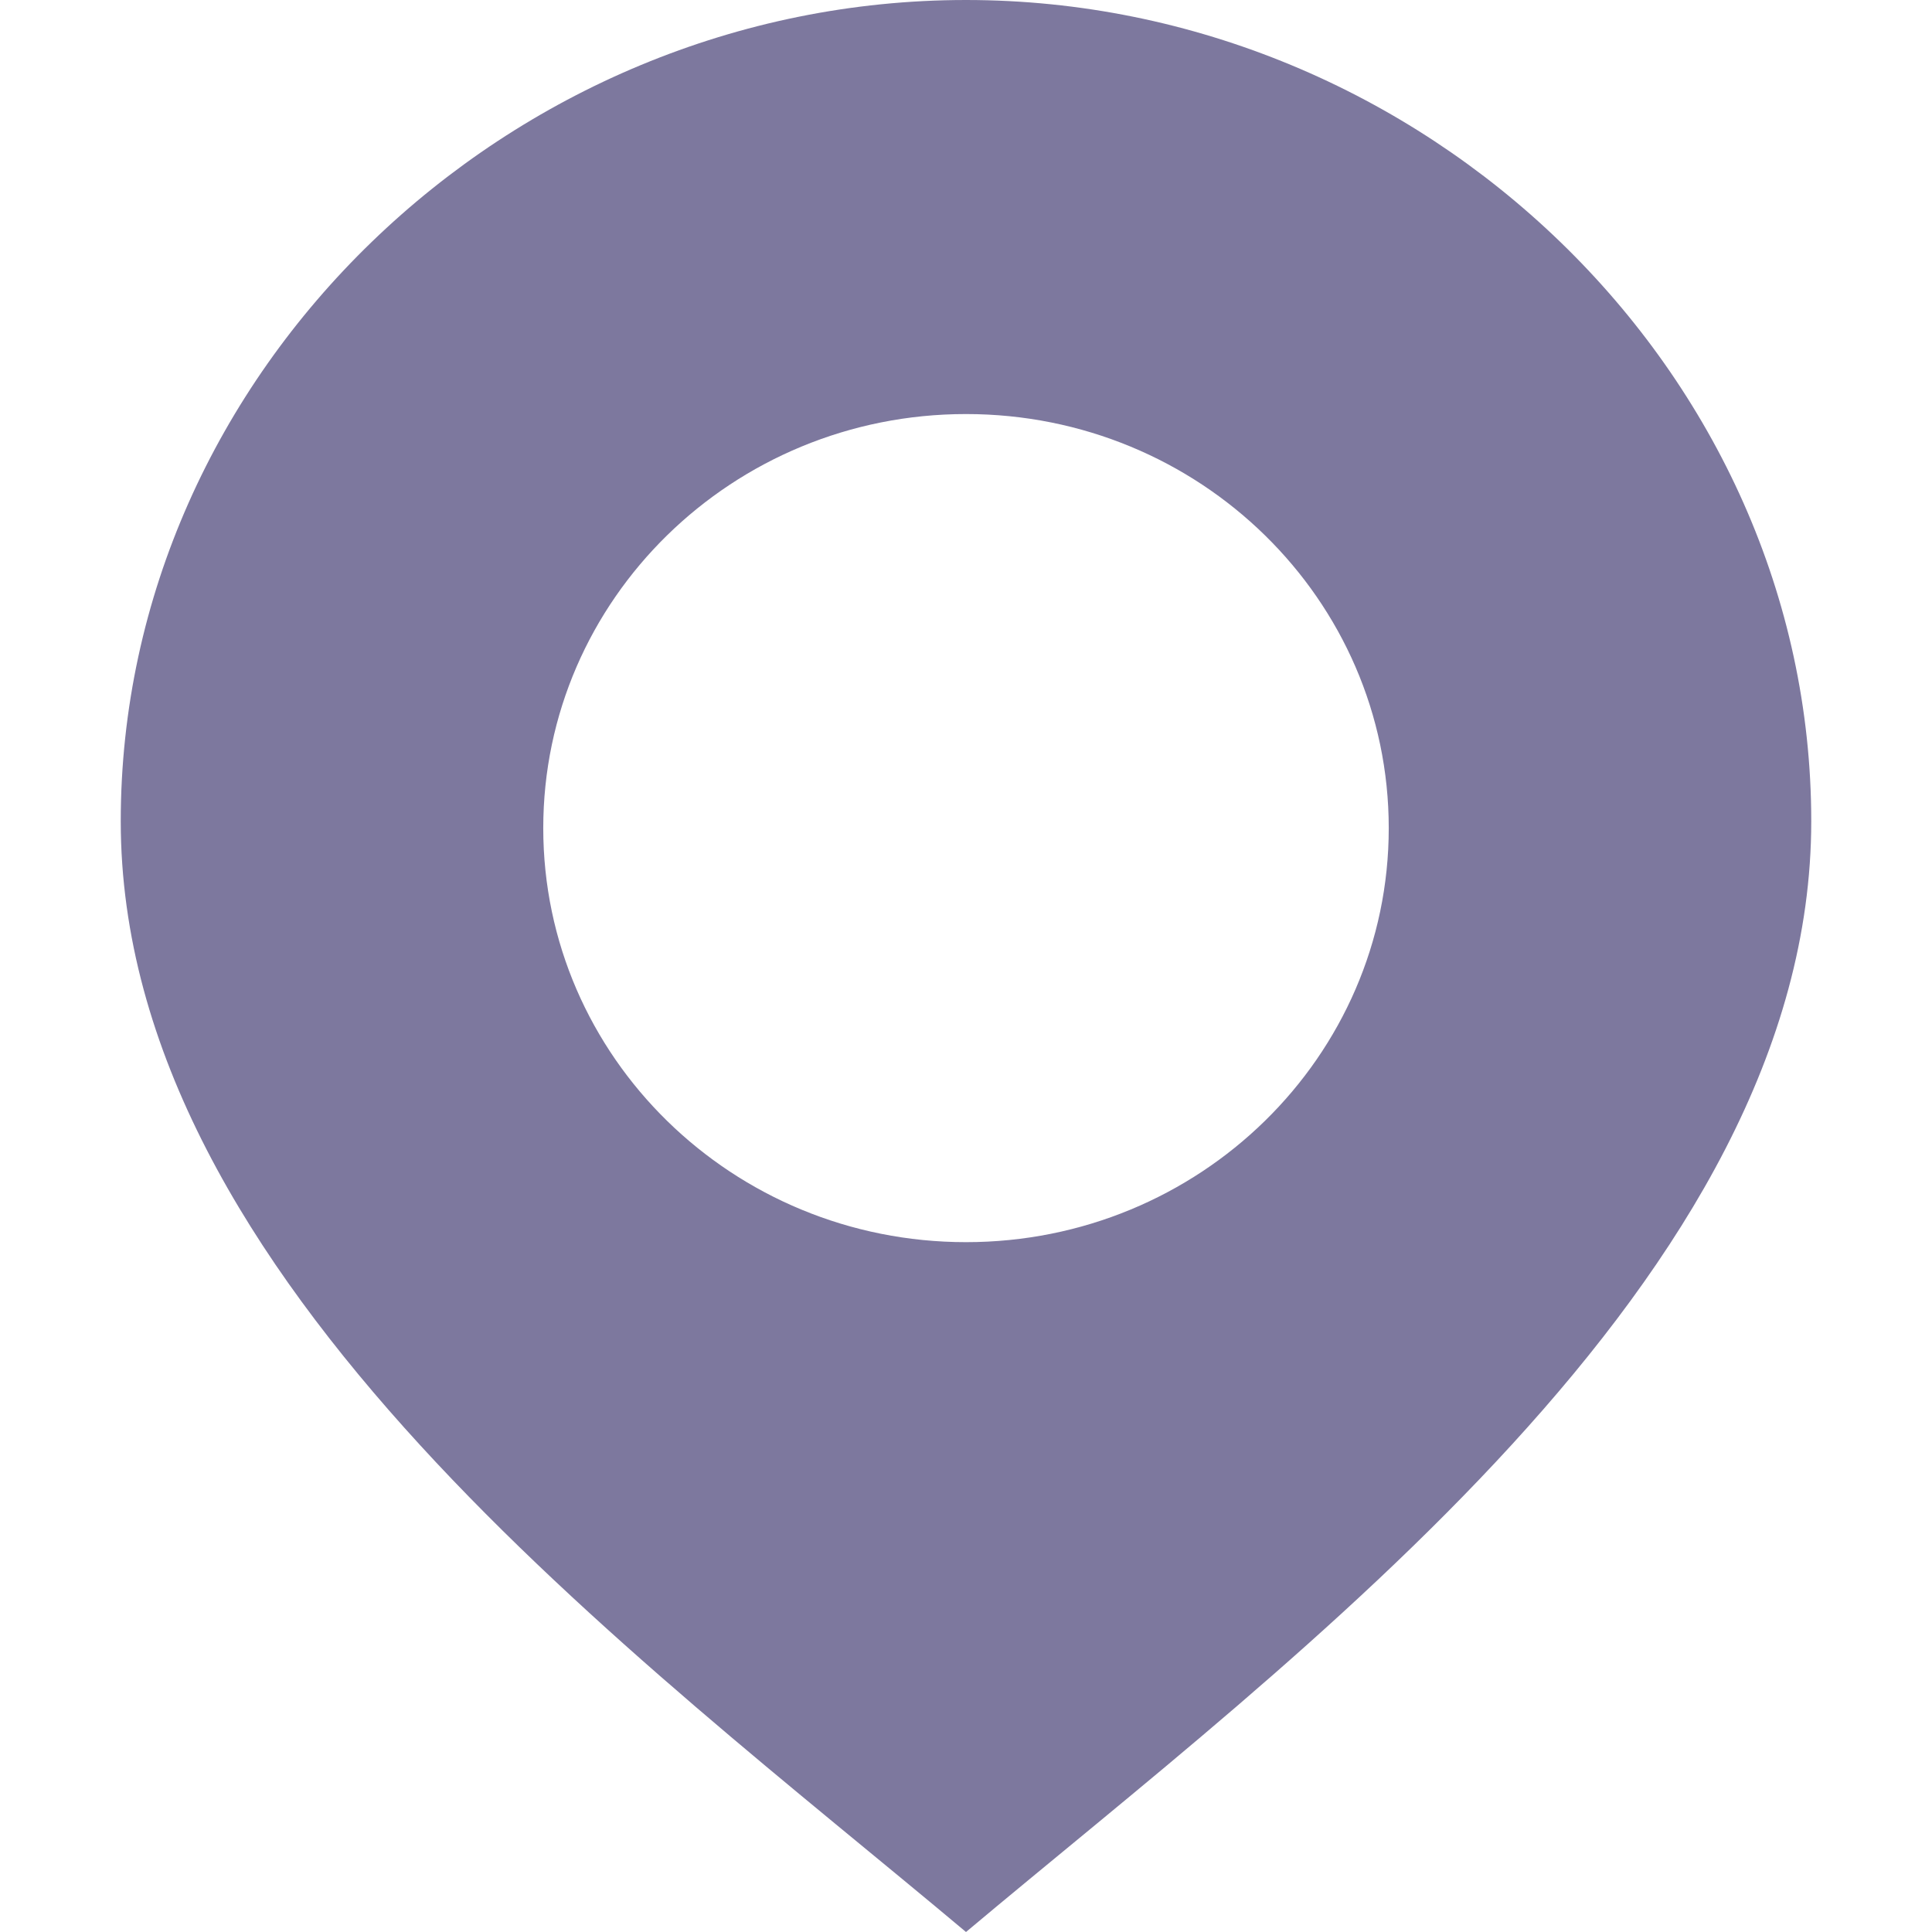 <svg width="16" height="16" viewBox="0 0 16 16" fill="none" xmlns="http://www.w3.org/2000/svg">
<path d="M8 0C11.788 0 15 3.073 15 6.801C15 10.588 10.722 13.714 8 16C5.278 13.714 1 10.601 1 6.801C1 3.073 4.212 0 8 0ZM8 3.429C6.067 3.429 4.499 4.964 4.499 6.858C4.499 8.752 6.067 10.287 8 10.287C9.933 10.287 11.501 8.752 11.501 6.858C11.501 4.964 9.934 3.429 8 3.429Z" fill="#7D789E"/>
</svg>
